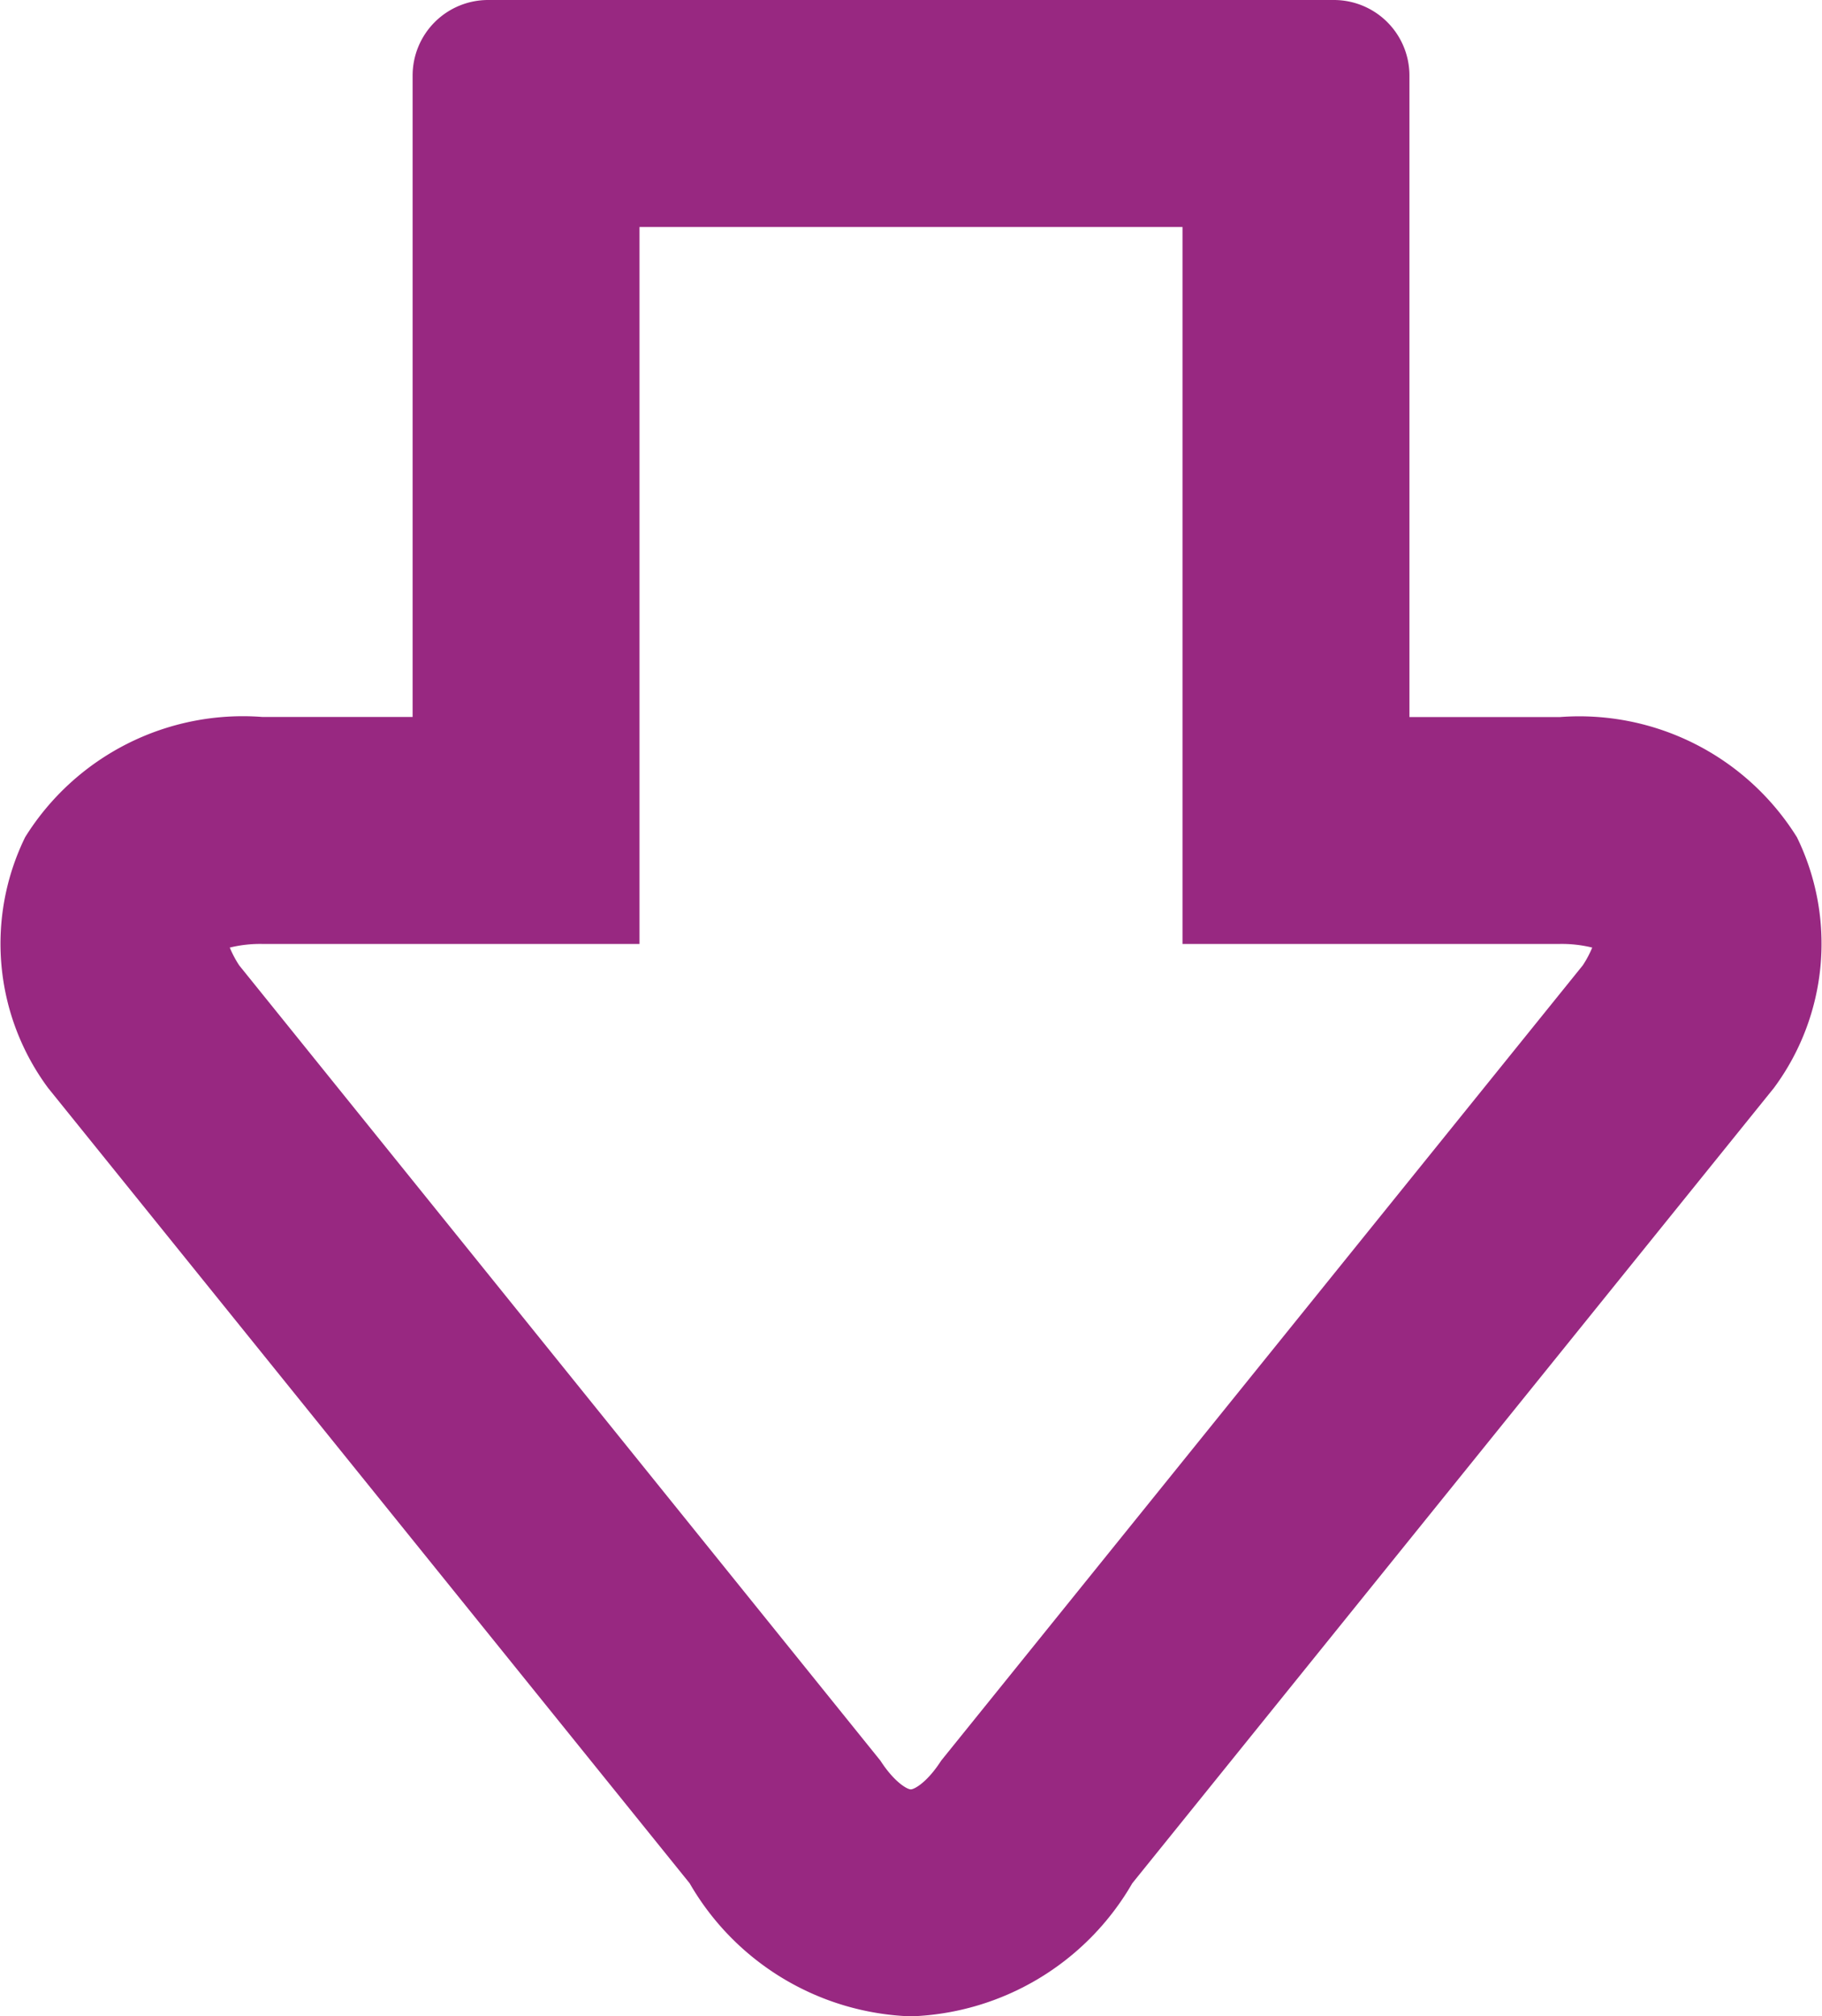 <svg version="1.1" xmlns="http://www.w3.org/2000/svg" xmlns:xlink="http://www.w3.org/1999/xlink" x="0px" y="0px" viewBox="0 0 34.098 37.719"><defs><style type="text/css">.a{fill:#982881;}</style></defs><title>openarrow-icon-purple</title><path class="a" d="M17.048,37.719a4.979,4.979,0,0,1-4.142-2.49L.9,20.352A4.533,4.533,0,0,1,.471,15.66a4.8,4.8,0,0,1,4.441-2.248H7.722v-12A1.413,1.413,0,0,1,9.135,0H24.963a1.414,1.414,0,0,1,1.414,1.414v12h2.81a4.8,4.8,0,0,1,4.442,2.248,4.533,4.533,0,0,1-.432,4.691L21.19,35.23A4.979,4.979,0,0,1,17.048,37.719ZM4.3,17.726a2.04,2.04,0,0,0,.176.332l12,14.877c.258.4.5.538.569.538s.31-.135.569-.538L29.622,18.057a2.017,2.017,0,0,0,.176-.331,2.393,2.393,0,0,0-.612-.068H22.13V4.246H11.968V17.658H4.911A2.392,2.392,0,0,0,4.3,17.726Z"/></svg>